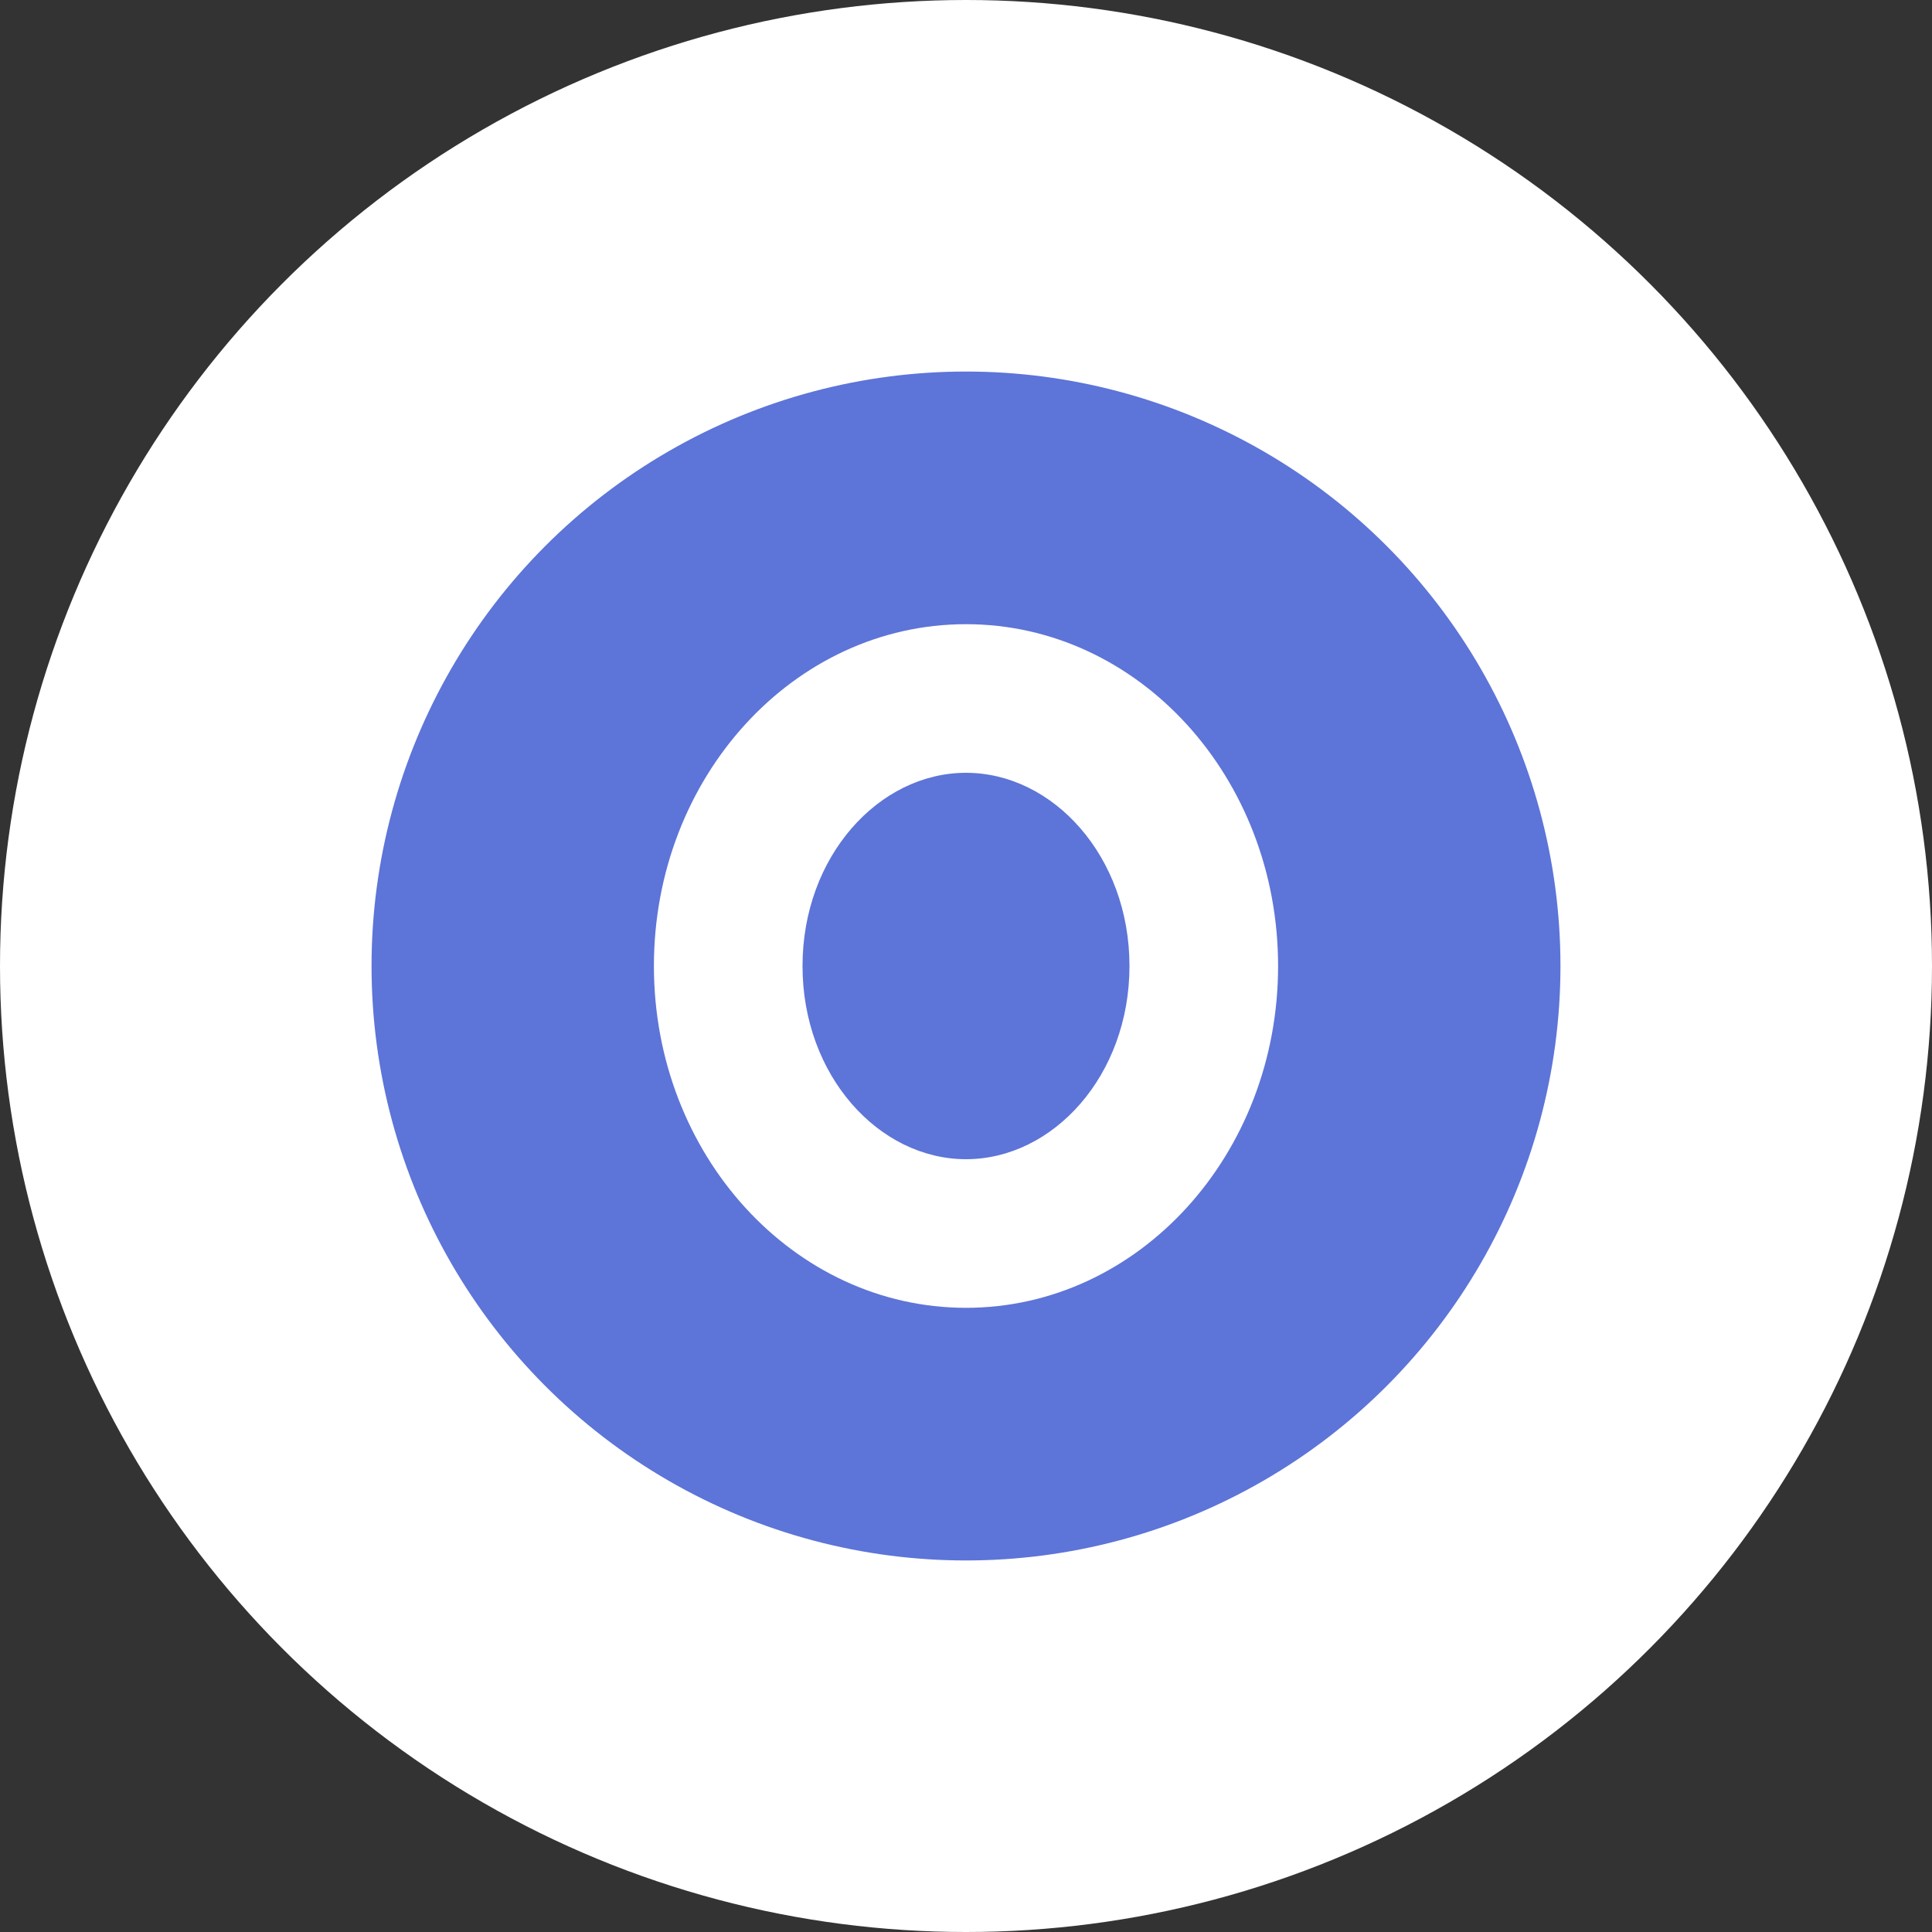 <?xml version="1.0" encoding="UTF-8"?>
<svg width="130px" height="130px" viewBox="0 0 130 130" version="1.1" xmlns="http://www.w3.org/2000/svg" xmlns:xlink="http://www.w3.org/1999/xlink">
    <rect x="0" y="0" width="130" height="130" fill="#333333" stroke="none"/>
    <title>Capital Harness System</title>
    <defs>
        <circle id="path-1" cx="65" cy="65" r="65"></circle>
    </defs>
    <g id="Capital-Harness-System" stroke="none" stroke-width="1" fill="none" fill-rule="evenodd">
        <mask id="mask-2" fill="white">
            <use xlink:href="#path-1"></use>
        </mask>
        <use id="椭圆形" fill="#FFFFFF" xlink:href="#path-1"></use>
        <g id="编组" mask="url(#mask-2)">
            <g transform="translate(25, 25)" id="椭圆形">
                <circle fill="#5D74D8" fill-rule="evenodd" cx="40" cy="40" r="40"></circle>
                <path d="M40,17 C51.598,17 61,27.297 61,40 C61,52.703 51.598,63 40,63 C28.402,63 19,52.703 19,40 C19,27.297 28.402,17 40,17 Z M40,27 C34.138,27 29,32.627 29,40 C29,47.373 34.138,53 40,53 C45.862,53 51,47.373 51,40 C51,32.627 45.862,27 40,27 Z" fill="#FFFFFF" fill-rule="nonzero"></path>
            </g>
        </g>
    </g>
</svg>